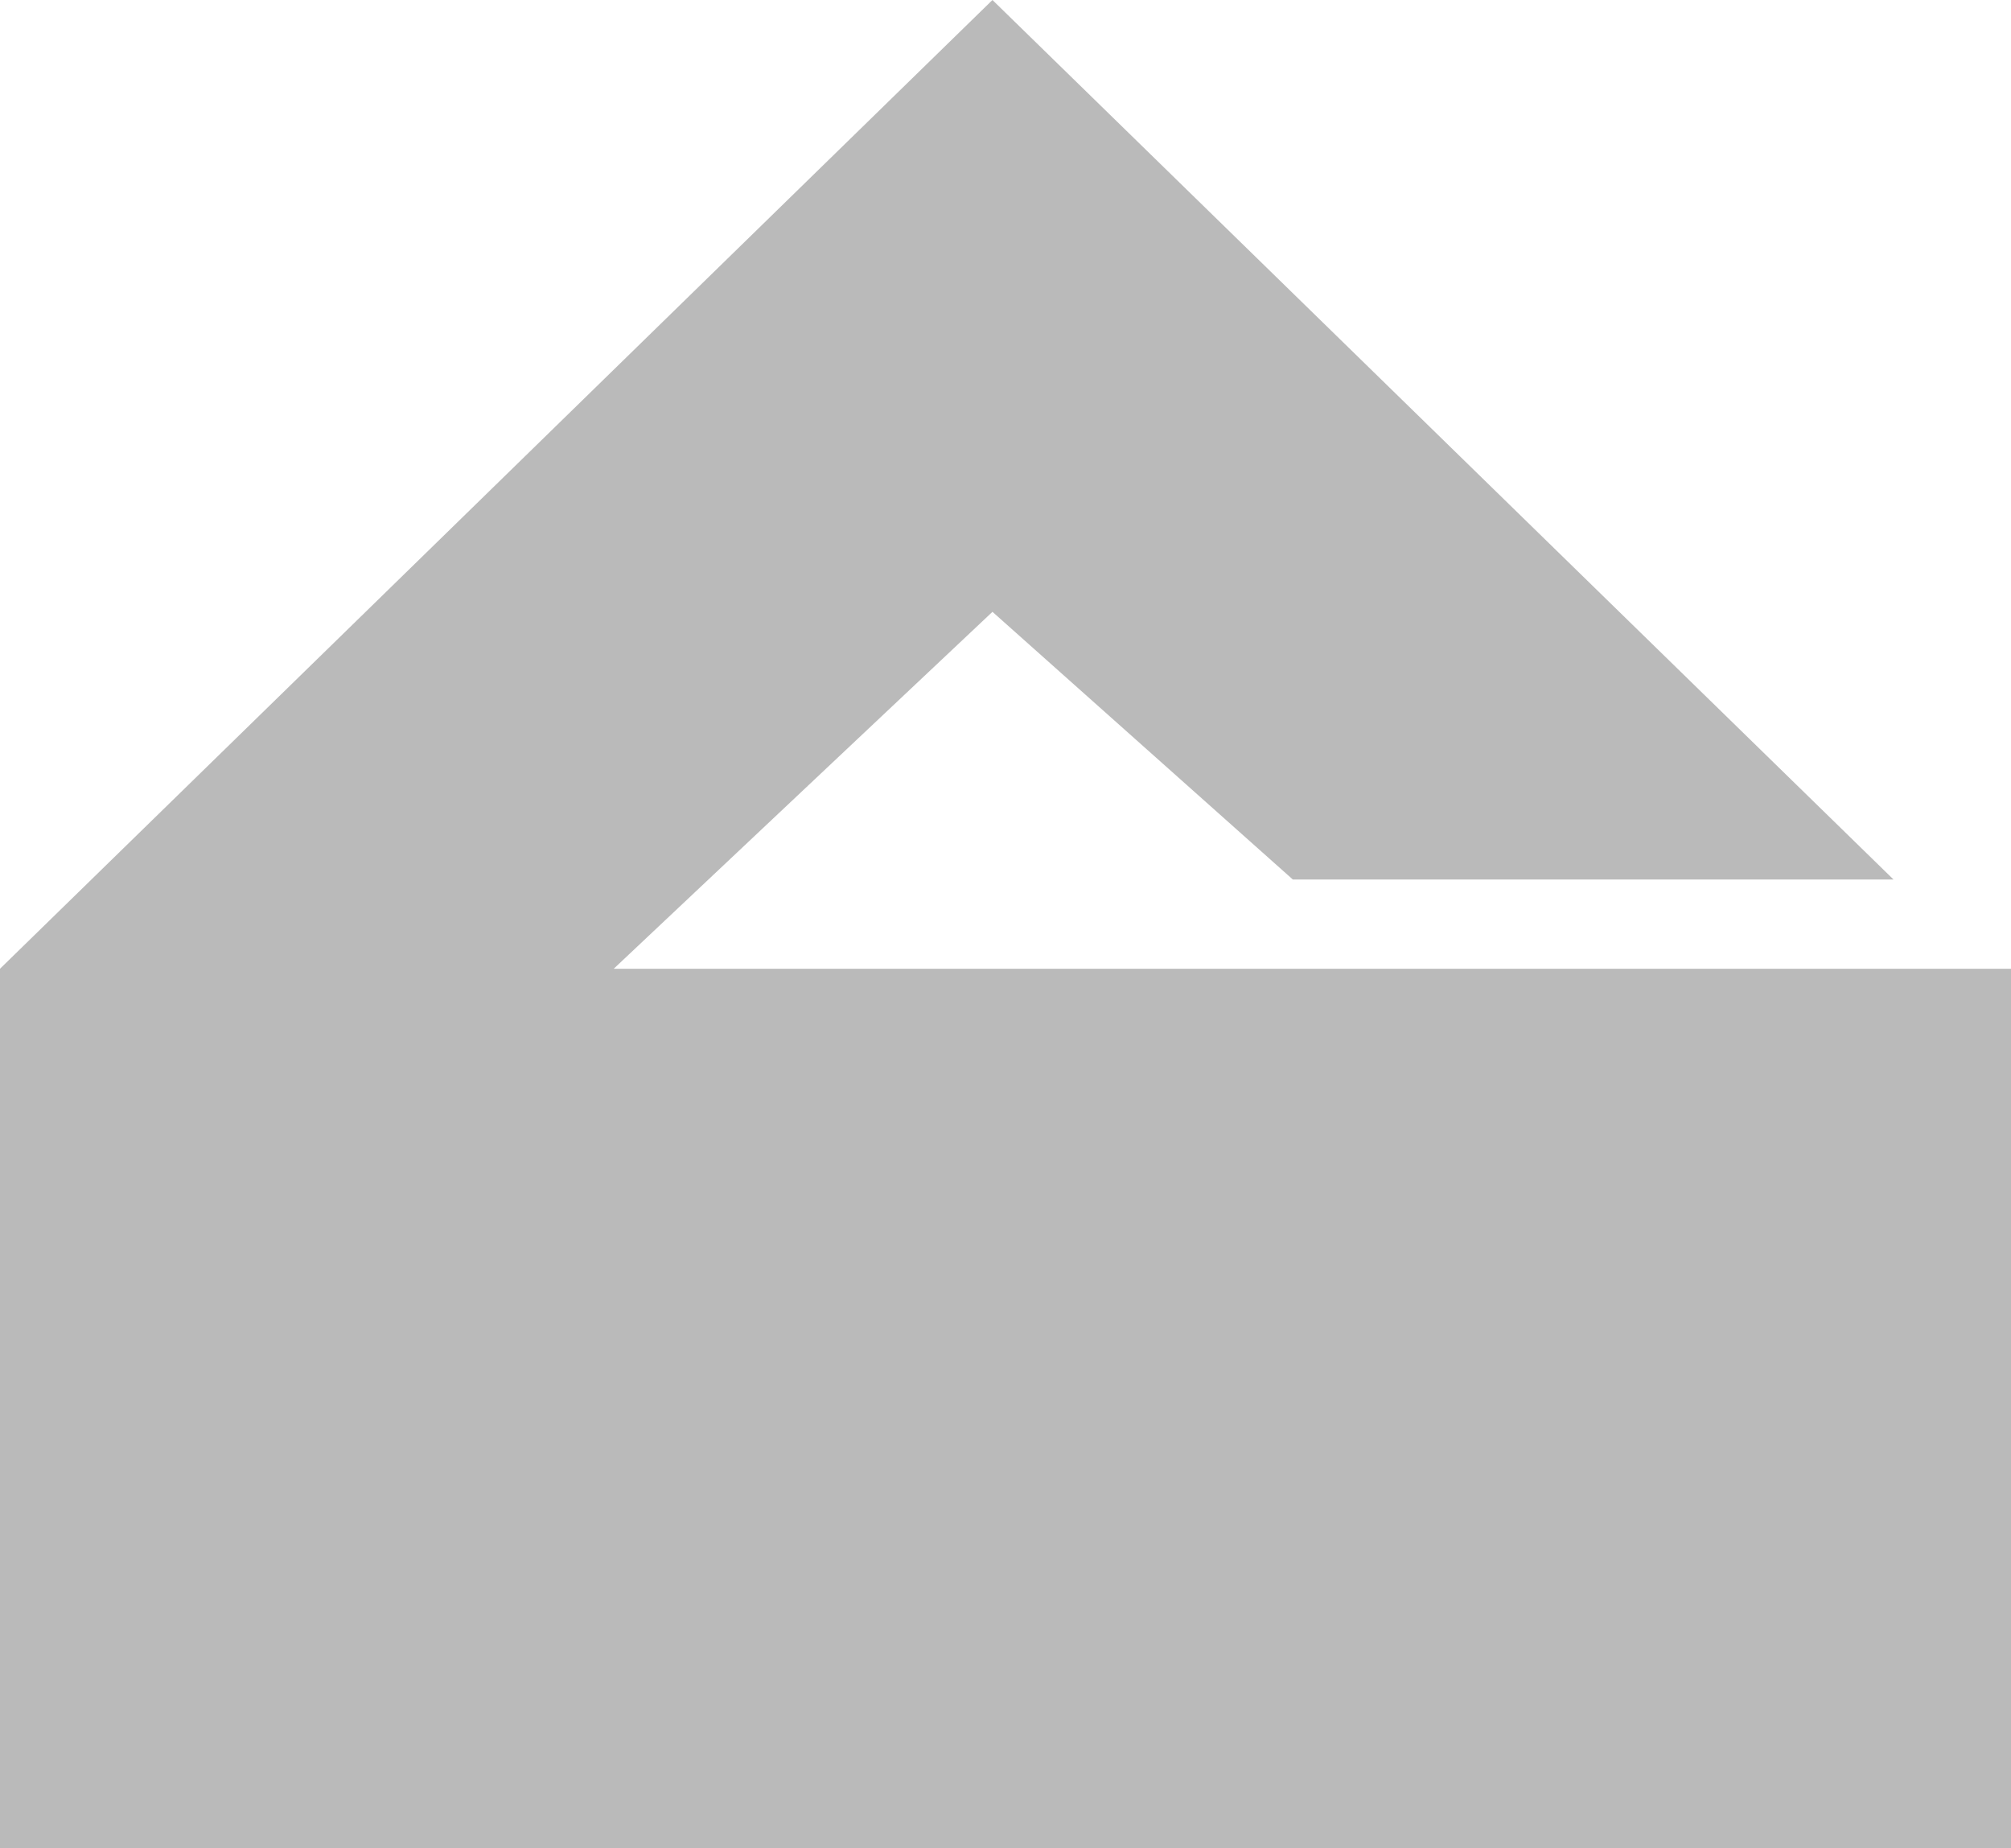<svg preserveAspectRatio="none" width="100%" height="100%" overflow="visible" style="display: block;" viewBox="0 0 37 34" fill="none" xmlns="http://www.w3.org/2000/svg">
<path id="Vector 7" d="M11.292 17.821L18.26 11.255L23.786 16.179H34.838L18.26 0L0 17.821V34H37V17.821H11.292Z" fill="#BABABA"/>
</svg>
